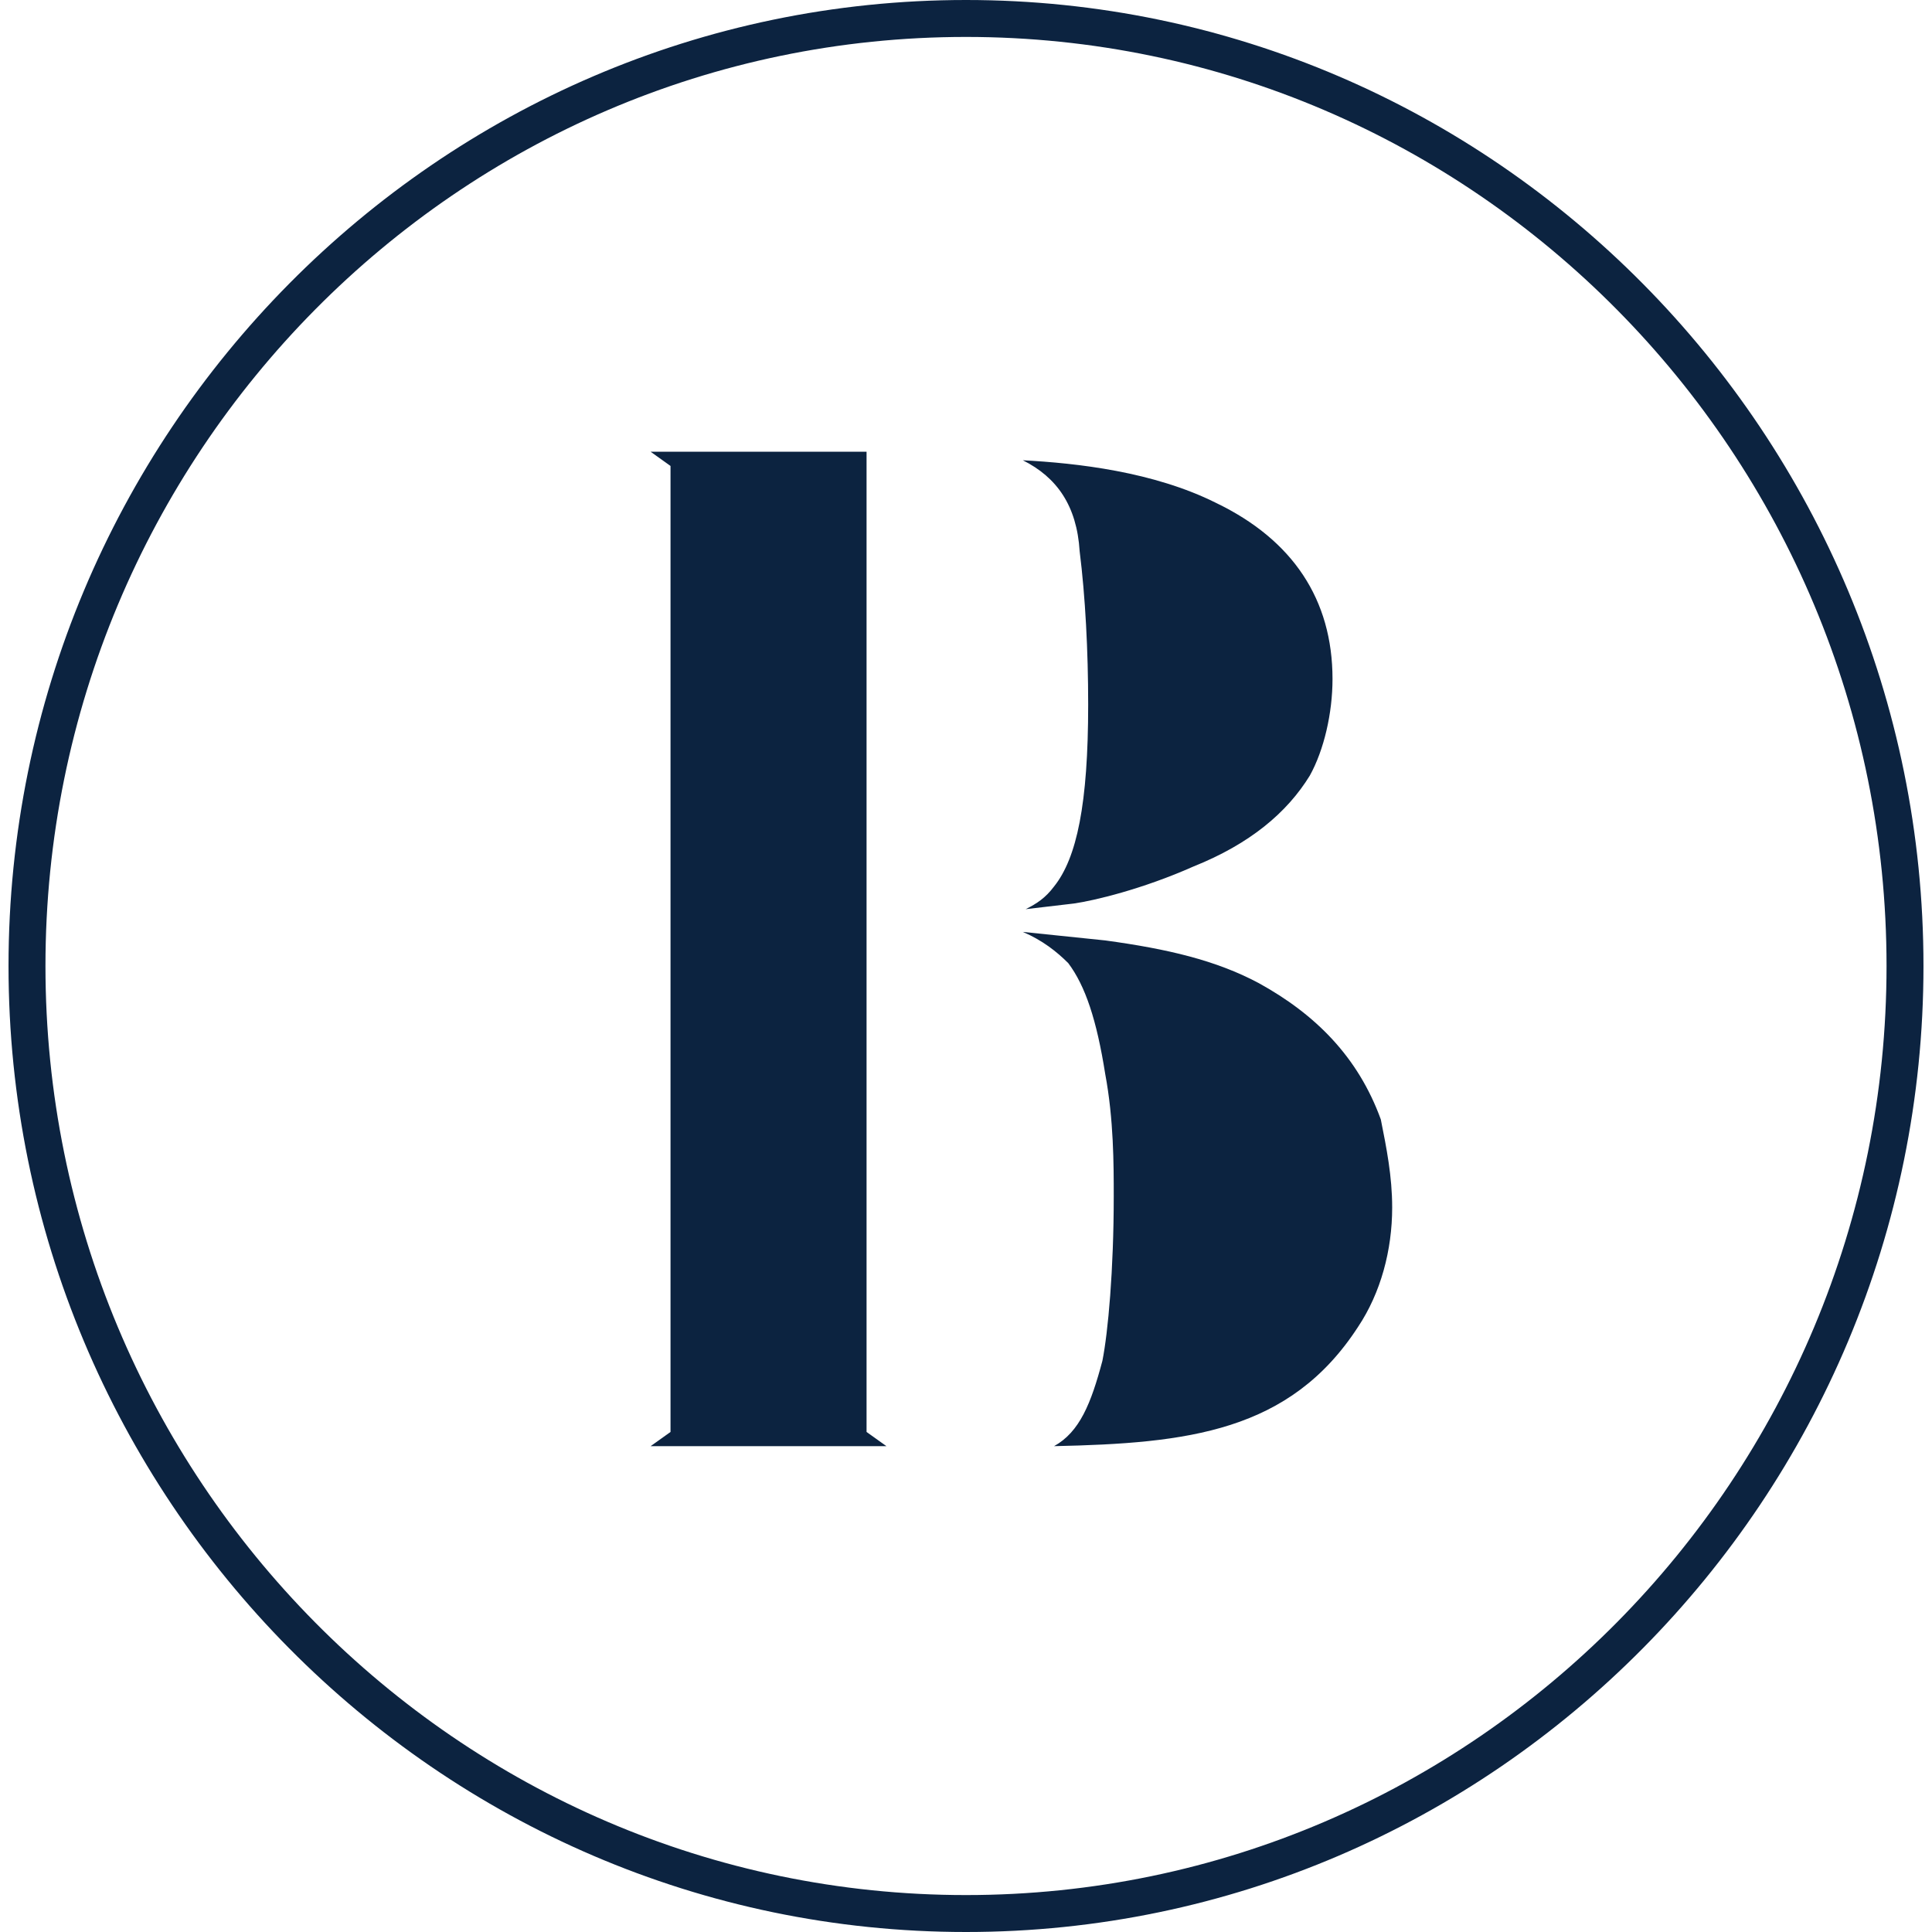 <?xml version="1.0" encoding="utf-8"?>
<!-- Generator: Adobe Illustrator 25.2.3, SVG Export Plug-In . SVG Version: 6.00 Build 0)  -->
<svg version="1.1" id="Layer_1" xmlns="http://www.w3.org/2000/svg" xmlns:xlink="http://www.w3.org/1999/xlink" x="0px" y="0px"
	 viewBox="0 0 68 68" style="enable-background:new 0 0 68 68;" xml:space="preserve">
<style type="text/css">
  .brennanlogo {fill:#0C2340;}
  @media (prefers-color-scheme: dark) {
  .brennanlogo { fill: #D6E3EA }
  }
</style>
<path id="Fill-1" class="brennanlogo" d="M34,1.3C16.1,1.3,1.6,16,1.6,34S16.1,66.7,34,66.7S66.4,52,66.4,34S51.9,1.3,34,1.3L34,1.3z M34,68
	C15.4,68,0.3,52.7,0.3,34S15.4,0,34,0s33.7,15.3,33.7,34S52.6,68,34,68L34,68z M49,42.5c0,1.5-0.4,3-1.2,4.2
	c-2.4,3.7-6,4.1-10.7,4.2c0.9-0.5,1.3-1.5,1.7-3c0.2-1,0.4-3.2,0.4-5.8c0-1.1,0-2.7-0.3-4.3c-0.3-1.9-0.7-3.1-1.3-3.9
	c-0.4-0.4-0.9-0.8-1.6-1.1l2.9,0.3c2.2,0.3,3.9,0.7,5.4,1.5c2,1.1,3.5,2.6,4.3,4.8C48.8,40.4,49,41.4,49,42.5L49,42.5z M36,16.2
	c1.9,0.1,4.6,0.4,6.8,1.5c2.7,1.3,4.1,3.4,4.1,6.2c0,1.2-0.3,2.5-0.8,3.4c-0.8,1.3-2.1,2.4-4.1,3.2c-1.8,0.8-3.5,1.2-4.2,1.3
	L36.1,32c0.4-0.2,0.7-0.4,1-0.8c0.8-1,1.2-2.9,1.2-6.4c0-1.9-0.1-3.8-0.3-5.4C37.9,17.8,37.2,16.8,36,16.2L36,16.2z M30.5,50.4
	l0.7,0.5h-0.7h-6.9h-0.7l0.7-0.5v-34l-0.7-0.5h0.7h6.9V50.4z"/>
</svg>
